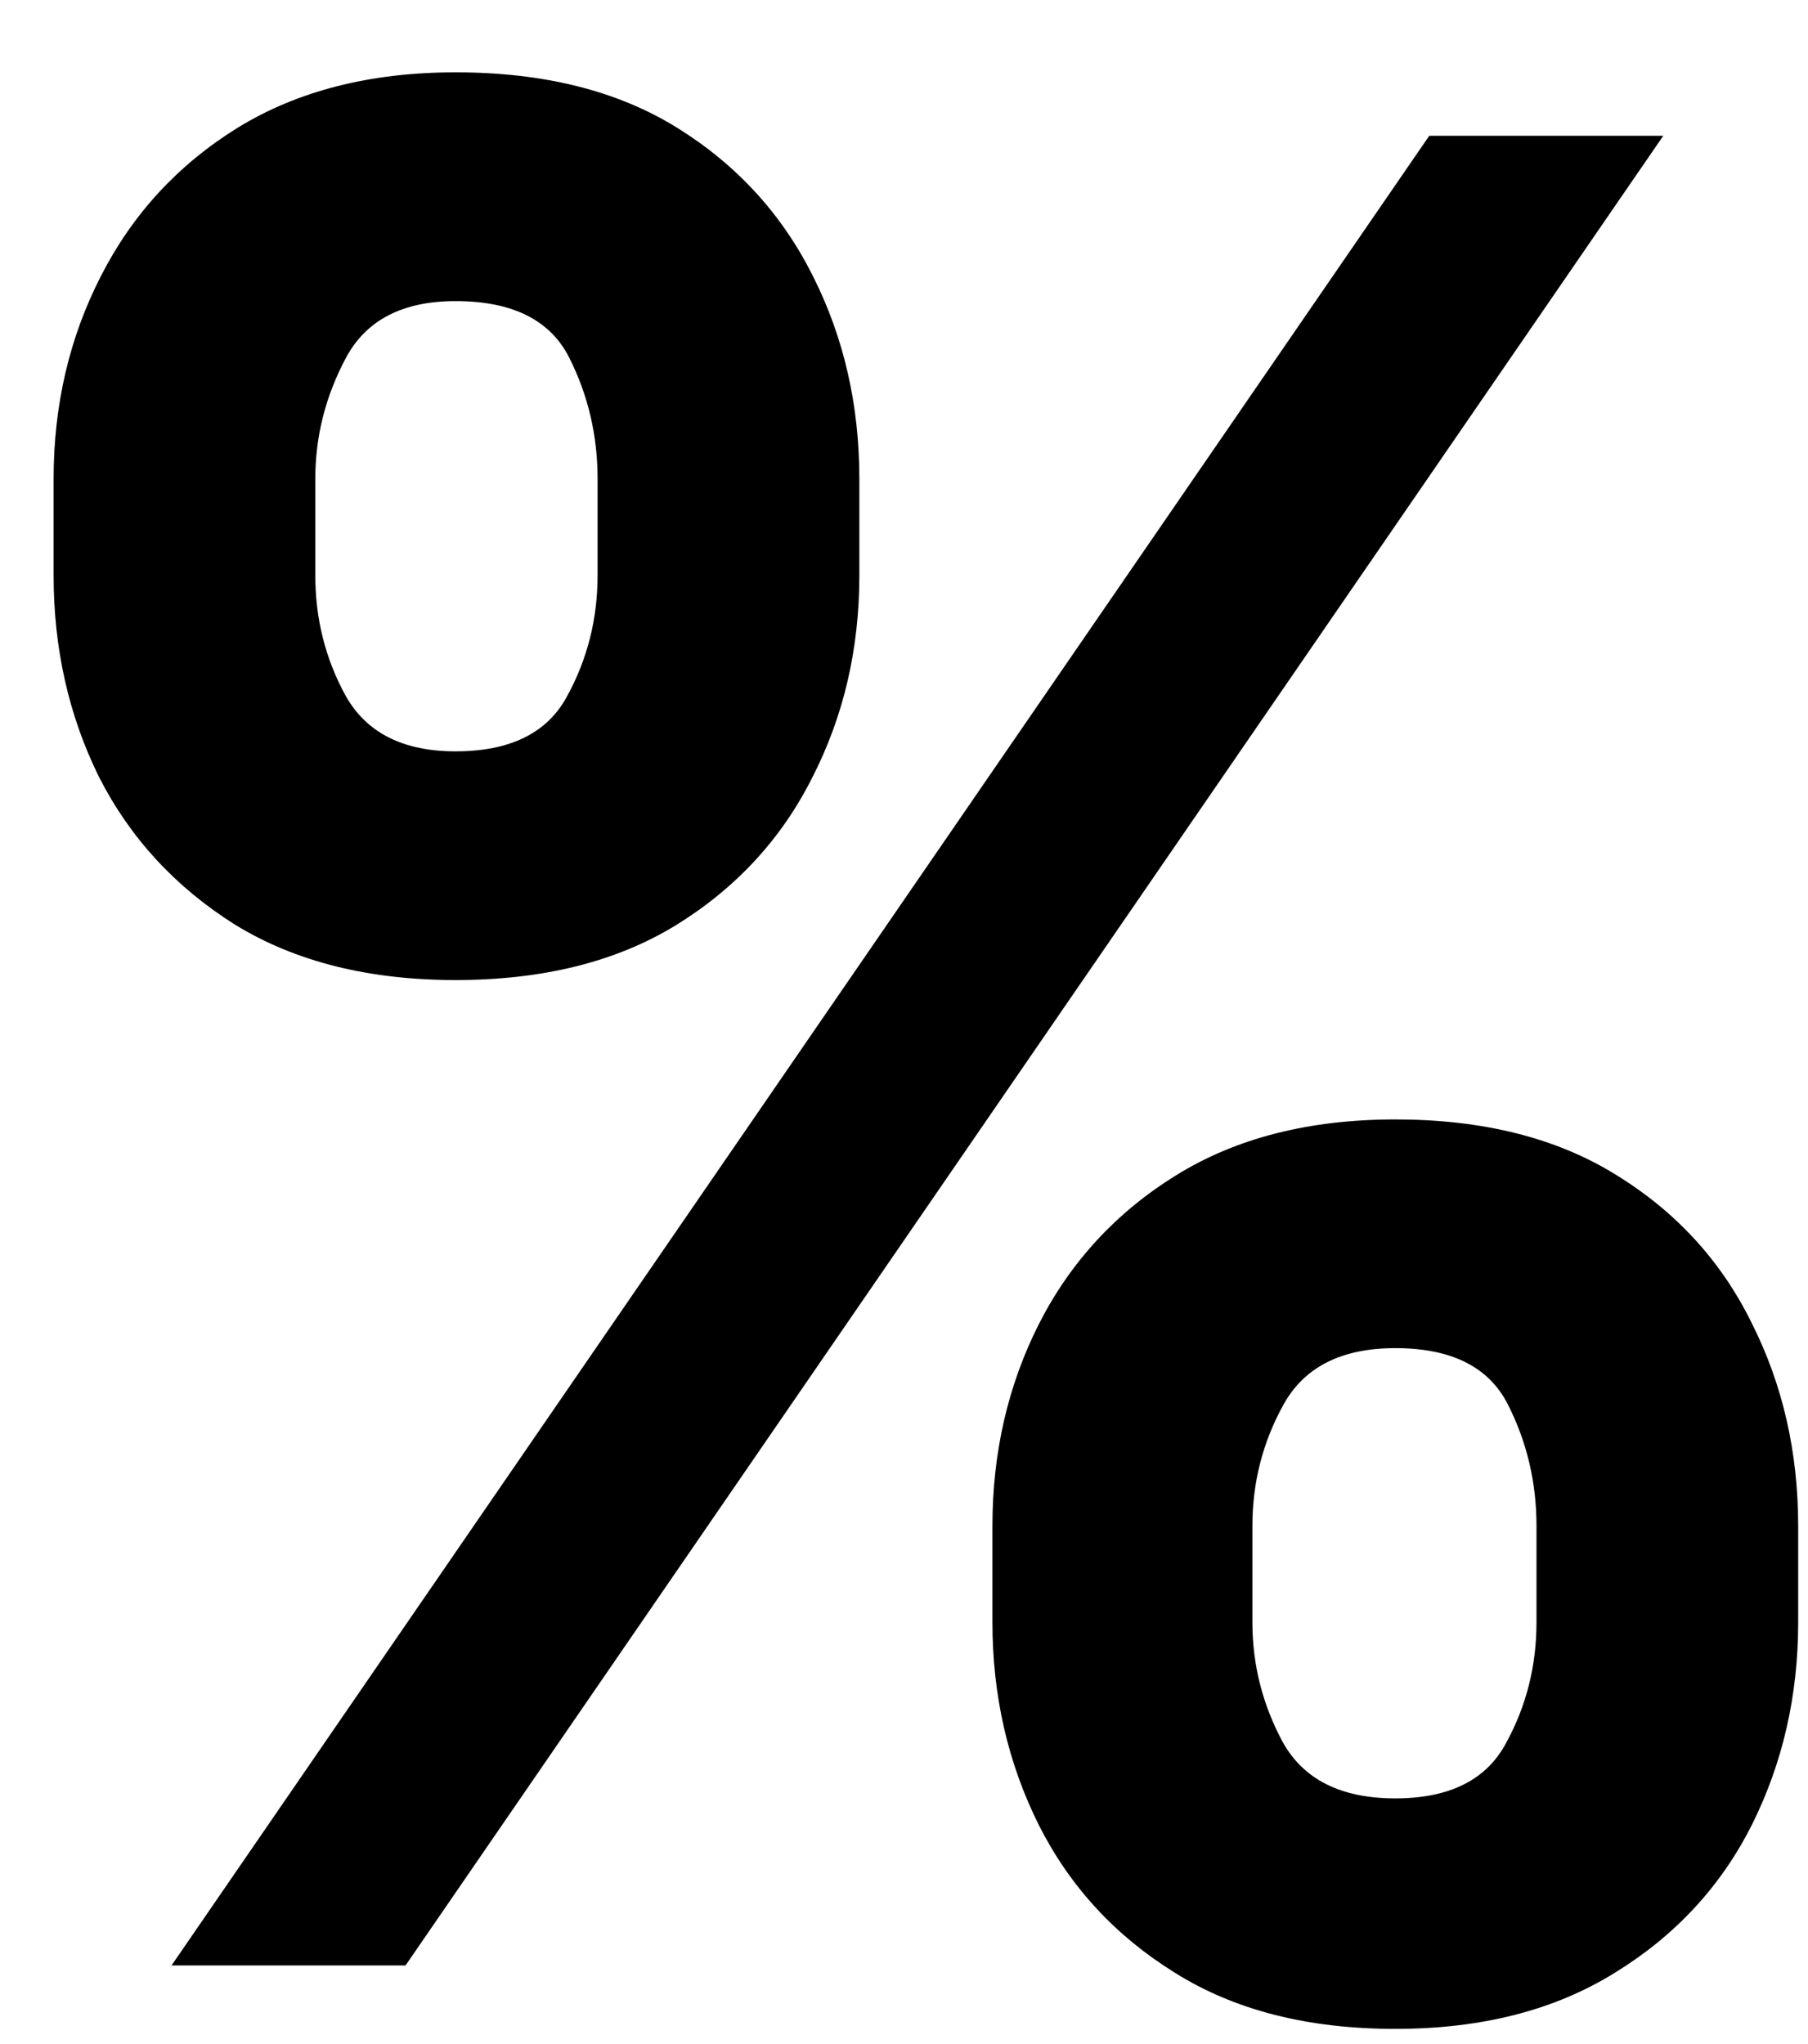 <svg width="23" height="26" viewBox="0 0 23 26" fill="none" xmlns="http://www.w3.org/2000/svg">
<path d="M12.625 20.636V19.409C12.625 18.477 12.822 17.621 13.216 16.841C13.617 16.053 14.197 15.424 14.954 14.954C15.72 14.477 16.651 14.239 17.75 14.239C18.864 14.239 19.799 14.473 20.557 14.943C21.322 15.413 21.898 16.042 22.284 16.829C22.678 17.61 22.875 18.47 22.875 19.409V20.636C22.875 21.568 22.678 22.428 22.284 23.216C21.89 23.996 21.311 24.621 20.546 25.091C19.78 25.568 18.849 25.807 17.75 25.807C16.636 25.807 15.701 25.568 14.943 25.091C14.186 24.621 13.61 23.996 13.216 23.216C12.822 22.428 12.625 21.568 12.625 20.636ZM15.932 19.409V20.636C15.932 21.174 16.061 21.682 16.318 22.159C16.583 22.636 17.061 22.875 17.75 22.875C18.439 22.875 18.909 22.64 19.159 22.171C19.417 21.701 19.546 21.189 19.546 20.636V19.409C19.546 18.856 19.424 18.341 19.182 17.864C18.939 17.386 18.462 17.148 17.75 17.148C17.068 17.148 16.595 17.386 16.329 17.864C16.064 18.341 15.932 18.856 15.932 19.409ZM0.682 7.318V6.091C0.682 5.152 0.883 4.292 1.284 3.511C1.686 2.723 2.265 2.095 3.023 1.625C3.788 1.155 4.712 0.92 5.795 0.92C6.917 0.92 7.856 1.155 8.614 1.625C9.371 2.095 9.947 2.723 10.341 3.511C10.735 4.292 10.932 5.152 10.932 6.091V7.318C10.932 8.258 10.731 9.117 10.329 9.898C9.936 10.678 9.356 11.303 8.591 11.773C7.833 12.235 6.902 12.466 5.795 12.466C4.689 12.466 3.754 12.231 2.989 11.761C2.231 11.284 1.655 10.659 1.261 9.886C0.875 9.106 0.682 8.25 0.682 7.318ZM4.011 6.091V7.318C4.011 7.871 4.14 8.383 4.398 8.852C4.663 9.322 5.129 9.557 5.795 9.557C6.492 9.557 6.966 9.322 7.216 8.852C7.473 8.383 7.602 7.871 7.602 7.318V6.091C7.602 5.538 7.481 5.023 7.239 4.545C6.996 4.068 6.515 3.83 5.795 3.83C5.121 3.83 4.655 4.072 4.398 4.557C4.14 5.042 4.011 5.553 4.011 6.091ZM2.182 25L18.182 1.727H21.159L5.159 25H2.182Z" fill="black"/>
</svg>
